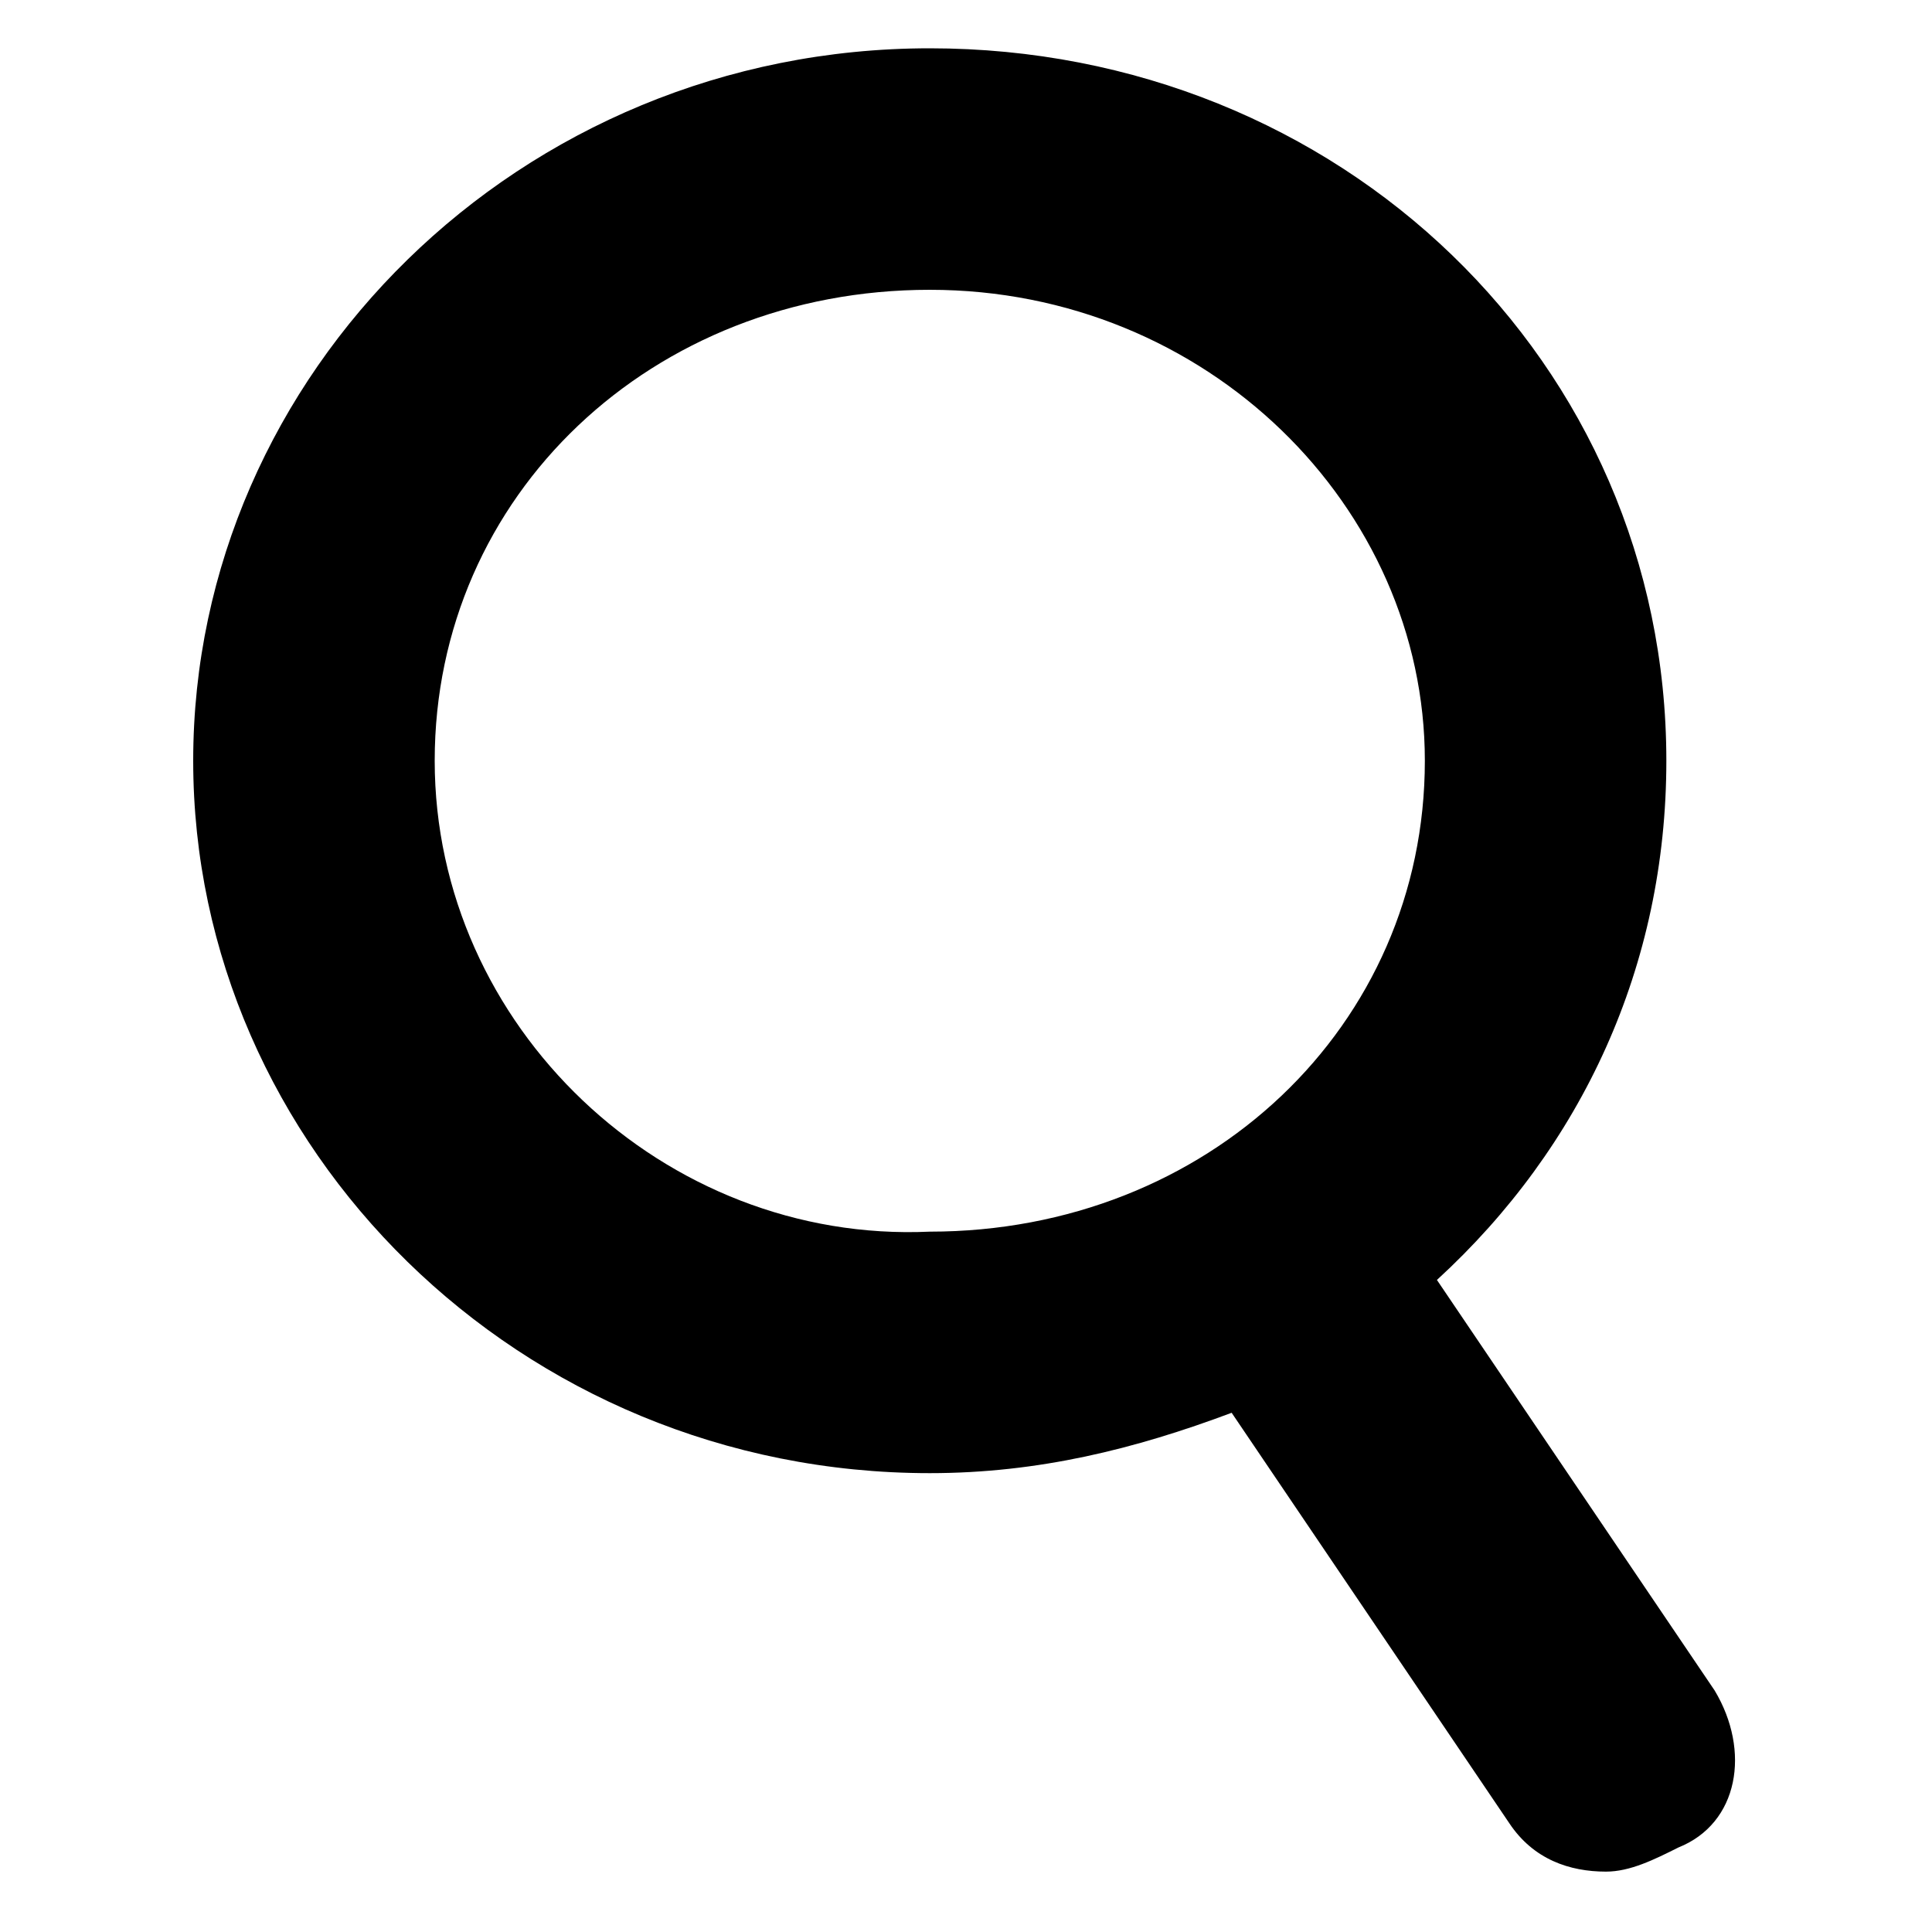<svg xmlns="http://www.w3.org/2000/svg" width="16px" height="16px" viewBox="0 0 16 16">
<path d="M14.2,14l-2.3-3.4c1.2-1.1,1.9-2.6,1.9-4.3c0-3.3-2.7-5.9-6.1-5.9c-3.4,0-6.1,2.7-6.1,5.9s2.7,5.9,6.1,5.9
	c0.9,0,1.7-0.2,2.5-0.5l2.3,3.4c0.2,0.3,0.5,0.4,0.8,0.4c0.2,0,0.4-0.1,0.6-0.2C14.4,15.1,14.5,14.5,14.2,14z M3.6,6.3
	c0-2.2,1.8-3.9,4.1-3.9c2.3,0,4.1,1.8,4.1,3.9c0,2.2-1.8,3.9-4.1,3.9C5.5,10.3,3.6,8.5,3.6,6.3z"/>
</svg>
